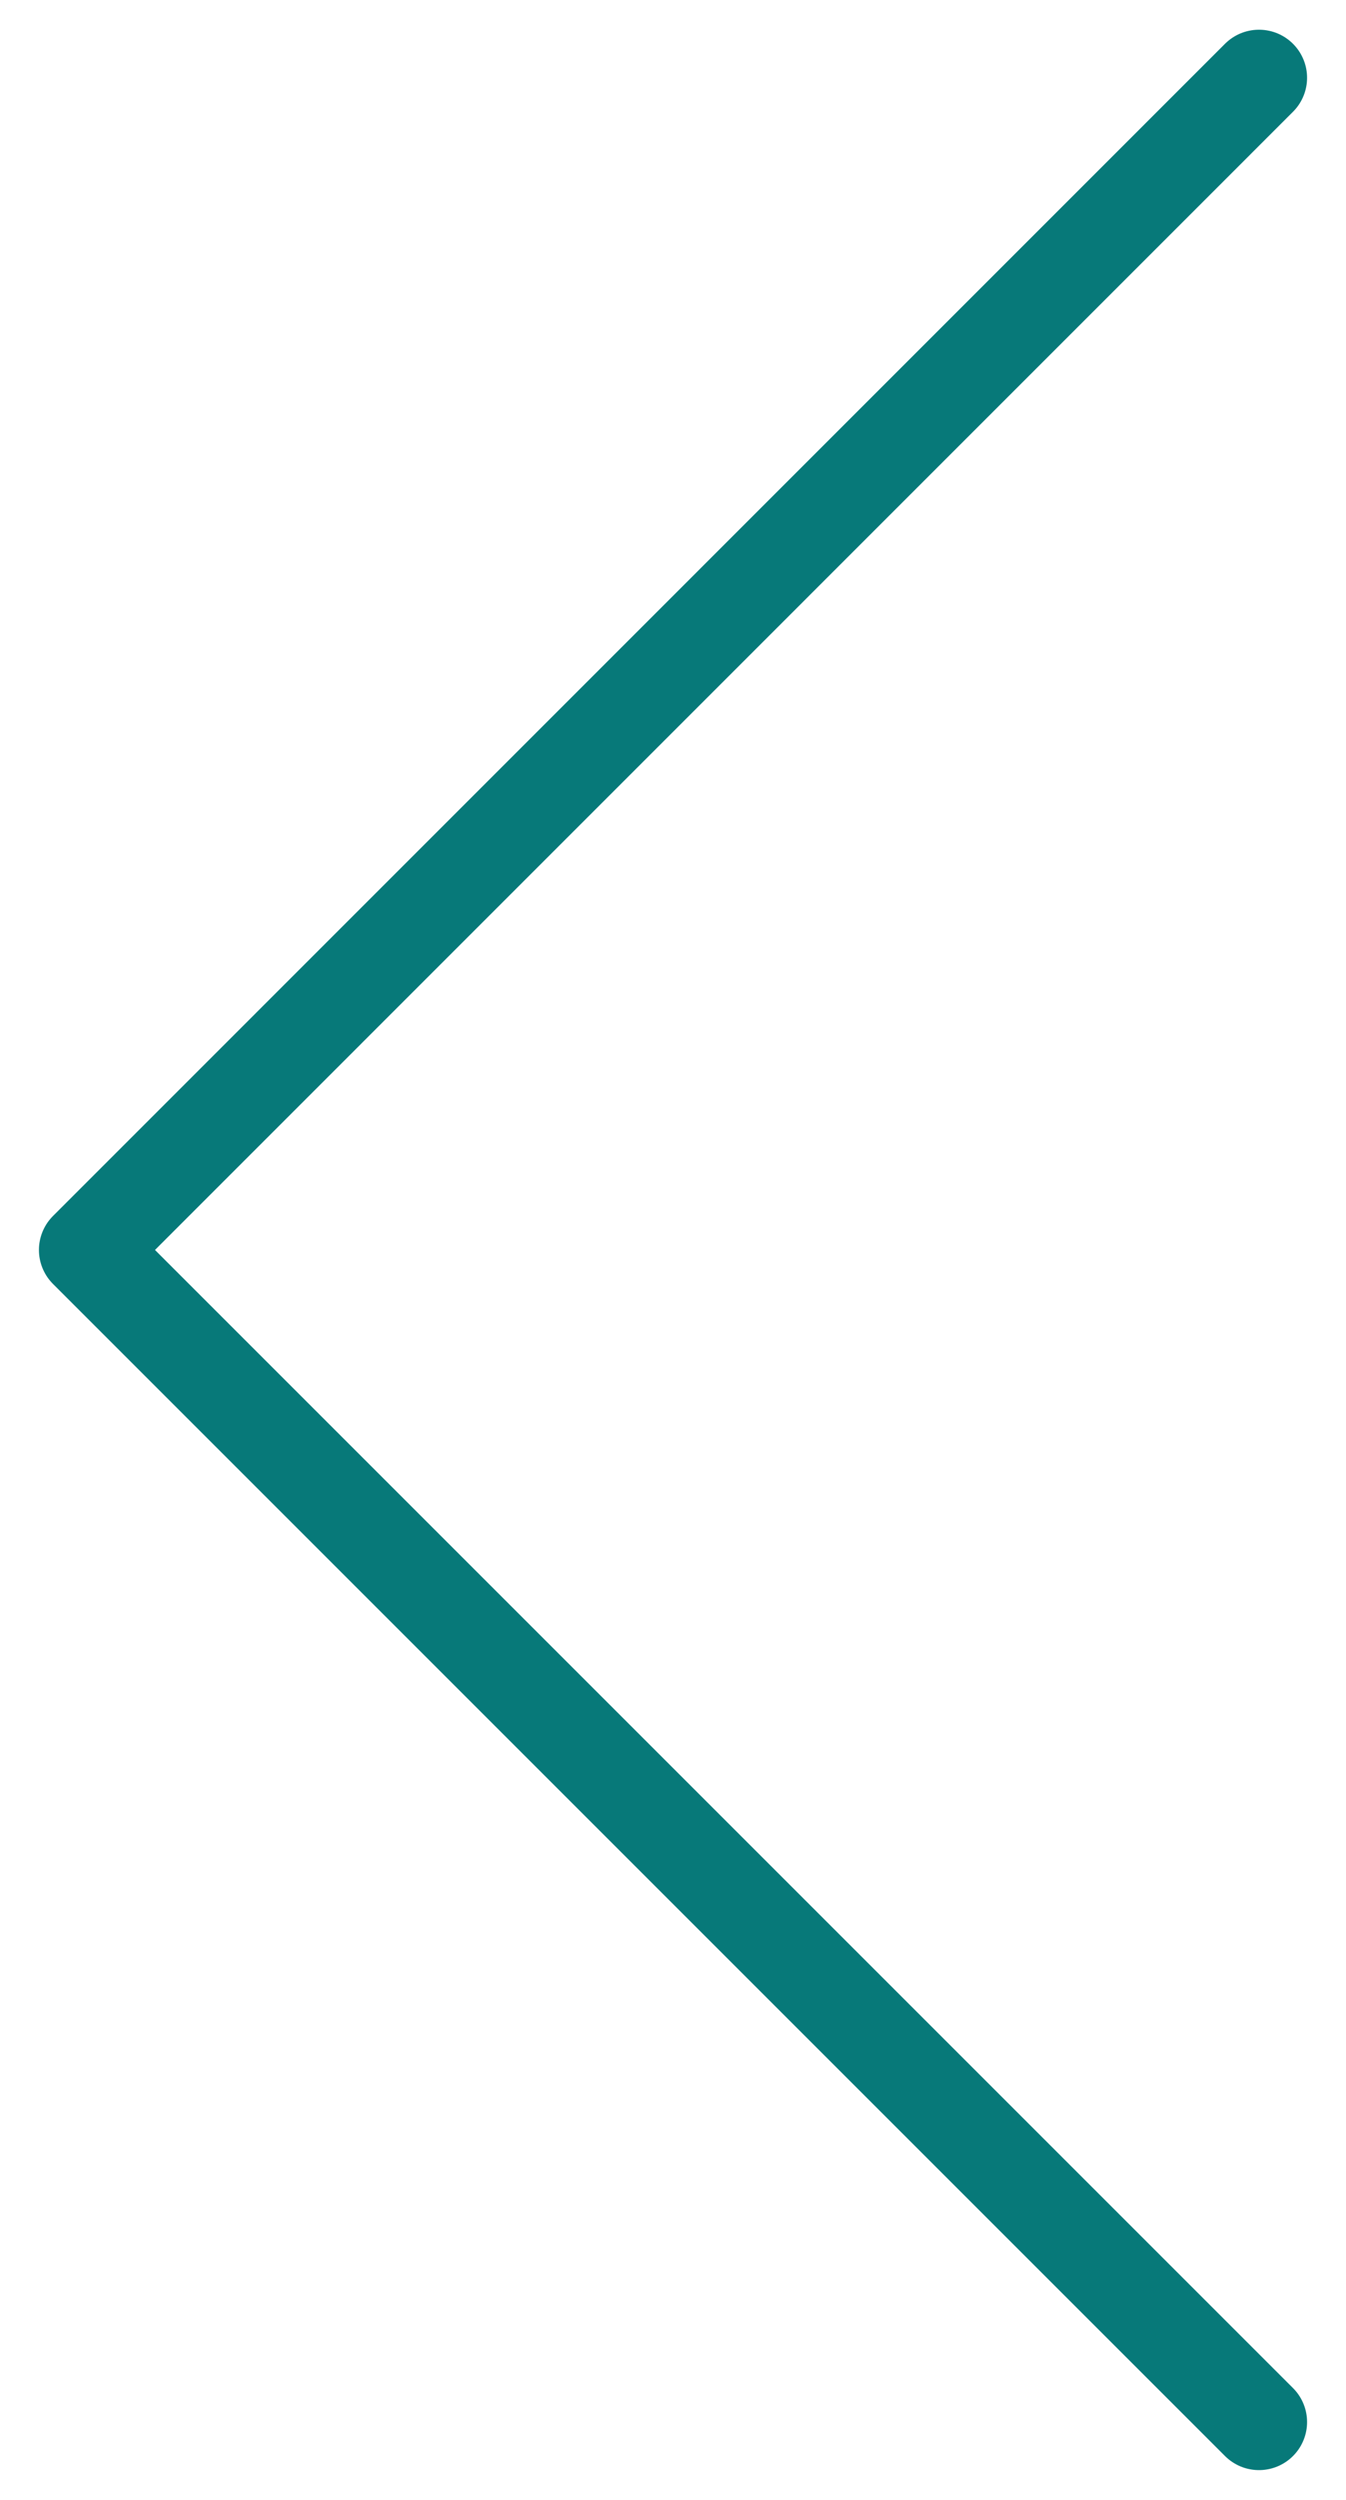<svg width="14" height="26" viewBox="0 0 14 26" fill="none" xmlns="http://www.w3.org/2000/svg">
<path d="M13.095 0.809L0.905 13L13.095 25.19" stroke="#077979" stroke-linecap="round" stroke-linejoin="round"/>
</svg>
